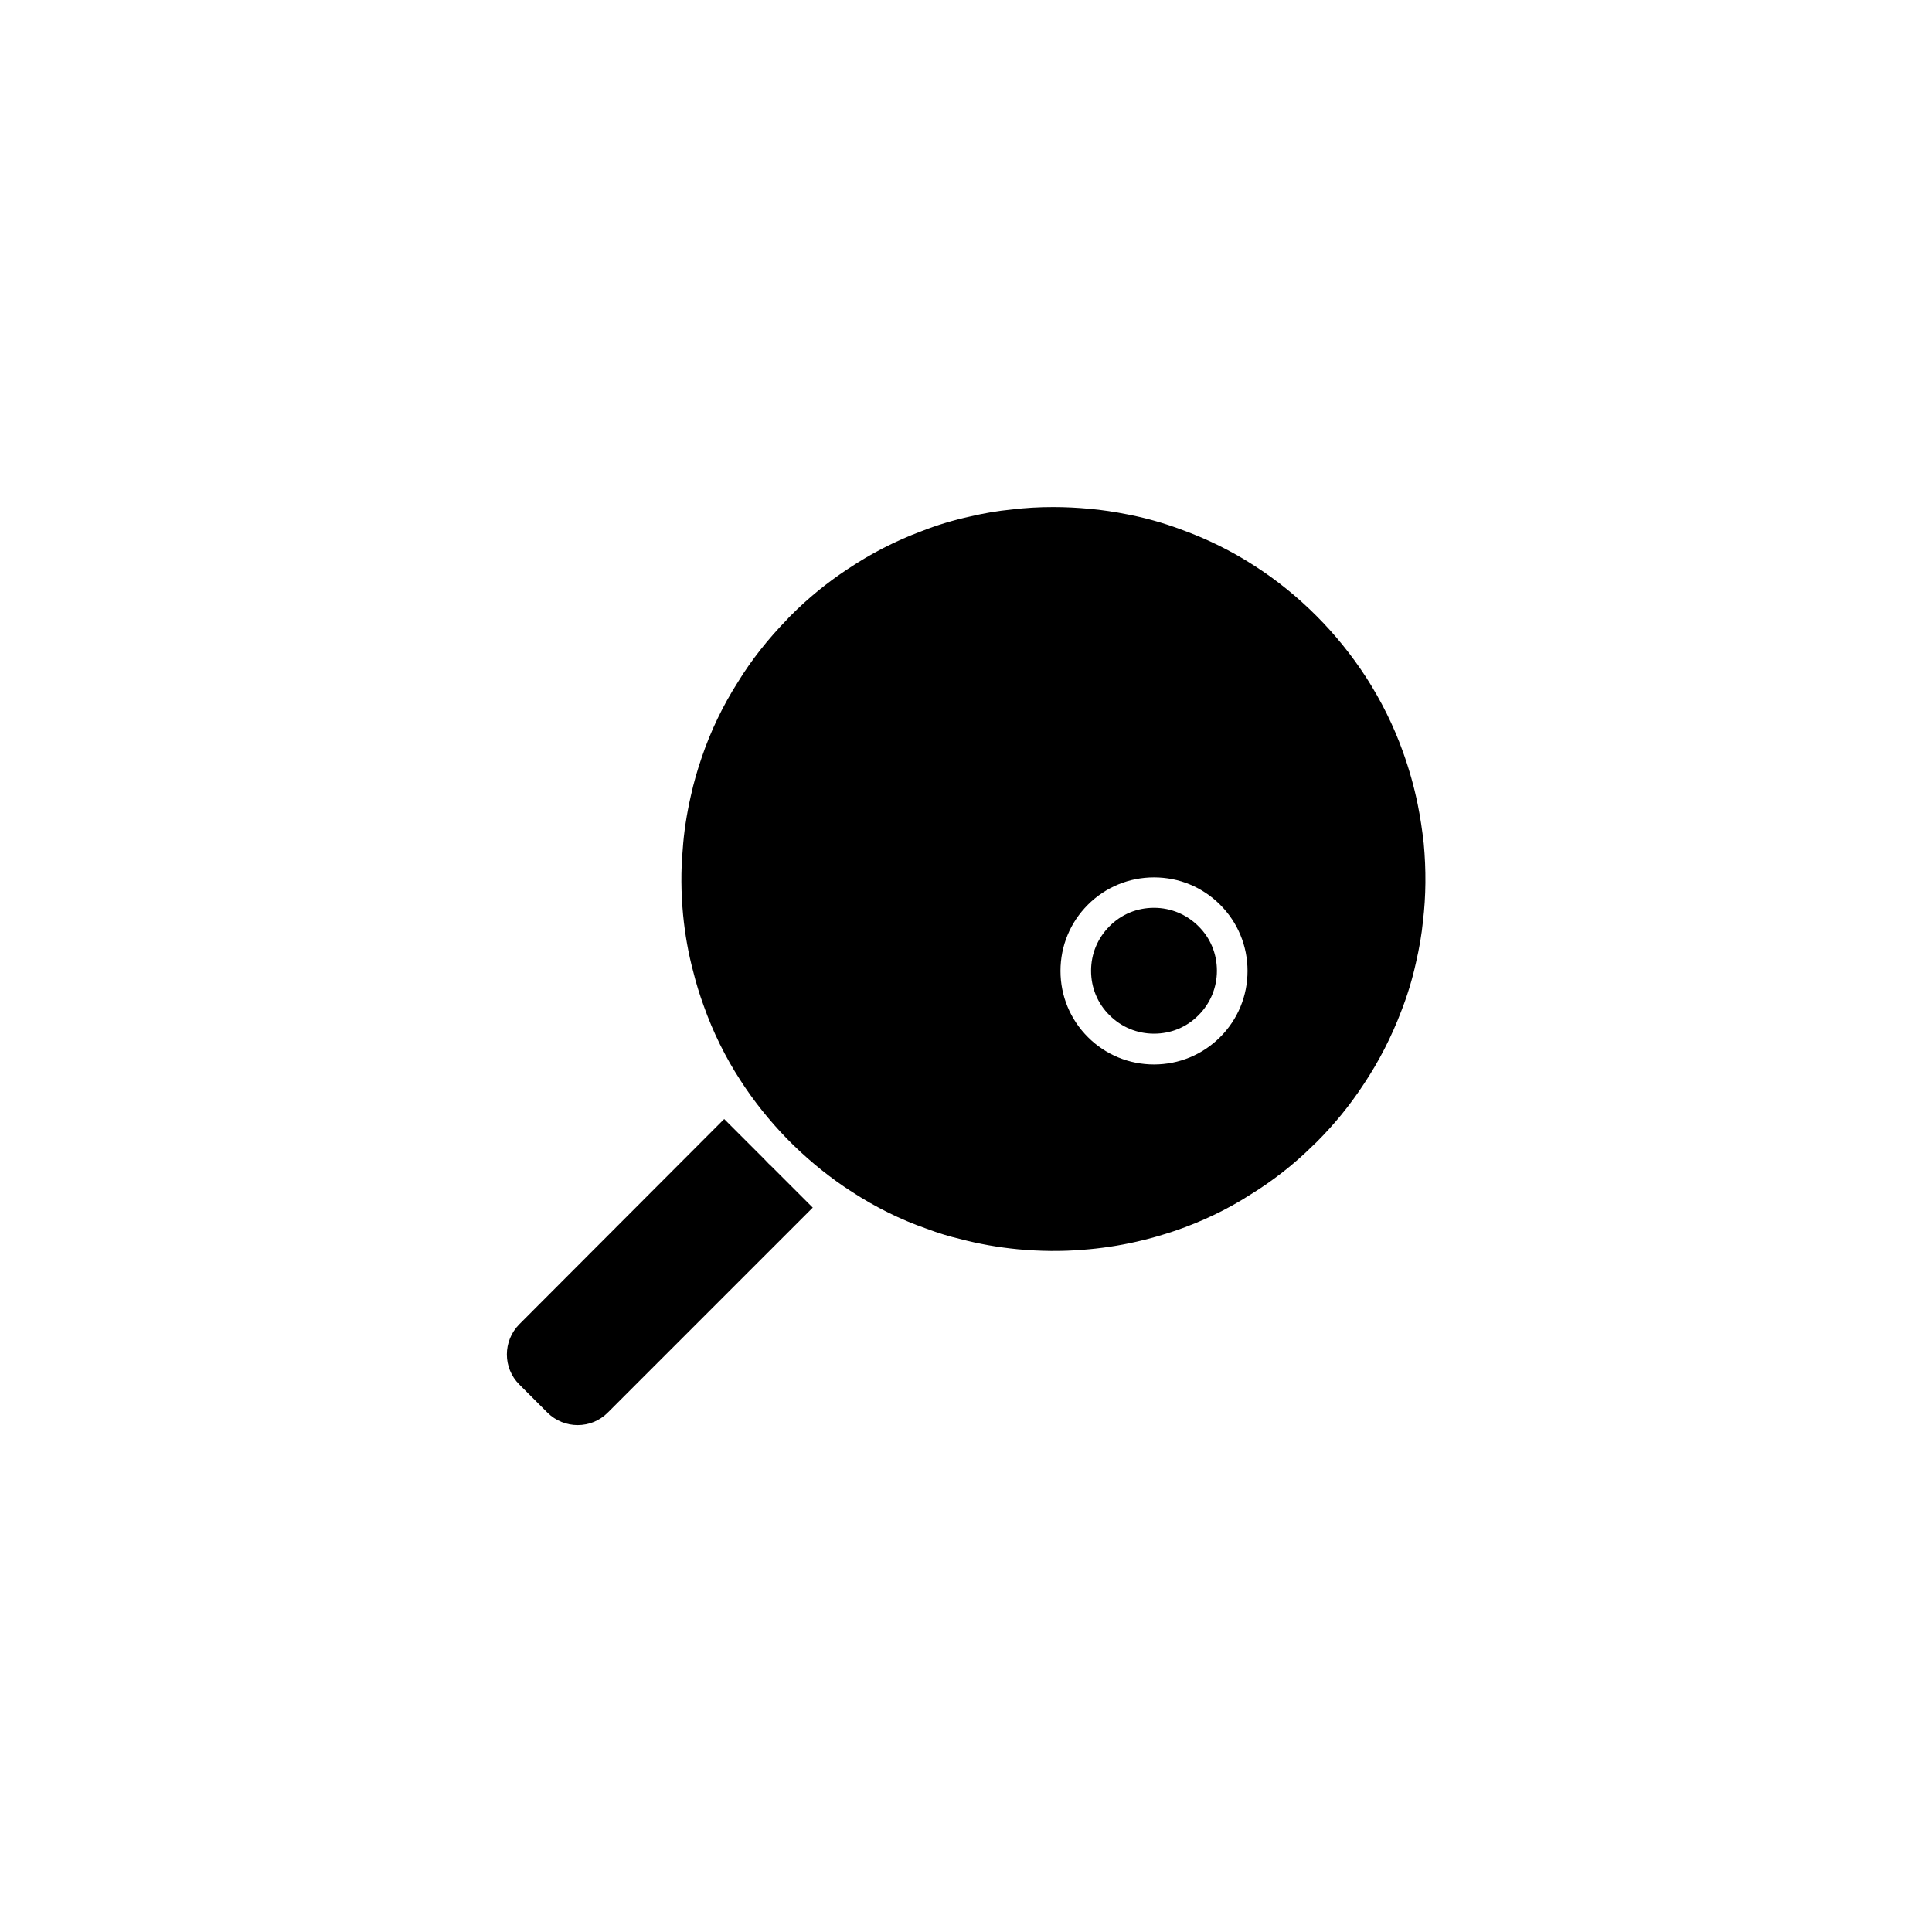 <?xml version="1.0" encoding="UTF-8"?>
<!-- Uploaded to: ICON Repo, www.iconrepo.com, Generator: ICON Repo Mixer Tools -->
<svg fill="#000000" width="800px" height="800px" version="1.1" viewBox="144 144 512 512" xmlns="http://www.w3.org/2000/svg">
 <g>
  <path d="m449.82 384.58c-4.484 0-8.664 1.715-11.789 4.887-3.176 3.176-4.887 7.356-4.887 11.789 0 4.484 1.715 8.664 4.887 11.789 3.176 3.176 7.356 4.887 11.789 4.887 4.484 0 8.664-1.715 11.789-4.887 3.176-3.176 4.887-7.356 4.887-11.789 0-4.484-1.715-8.664-4.887-11.789-3.121-3.125-7.305-4.887-11.789-4.887z"/>
  <path d="m347.65 452.34c-0.301-0.301-0.605-0.656-0.957-1.008l-10.781-10.781-54.262 54.363c-4.434 4.434-4.434 11.637 0 16.02l7.406 7.406c4.434 4.434 11.637 4.434 16.02 0l54.312-54.312-10.781-10.781c-0.301-0.301-0.656-0.602-0.957-0.906z"/>
  <path d="m519.7 357.12c-0.957-4.684-2.266-9.32-3.879-13.805-2.469-6.953-5.793-13.602-9.773-19.801-3.828-5.894-8.262-11.387-13.199-16.324s-10.43-9.422-16.324-13.199c-6.195-4.031-12.898-7.305-19.801-9.773-4.484-1.664-9.117-2.973-13.805-3.879-3.527-0.707-6.902-1.211-10.277-1.512-3.223-0.301-6.398-0.453-9.523-0.453-3.777 0-7.457 0.203-11.082 0.656-3.629 0.352-7.203 0.957-11.035 1.863-4.383 0.957-8.715 2.266-12.797 3.879-6.902 2.57-13.453 5.945-19.547 10.027-5.441 3.578-10.578 7.758-15.266 12.496-0.25 0.25-0.504 0.504-0.707 0.754-5.188 5.34-9.574 10.883-13.148 16.727-3.981 6.246-7.203 12.949-9.574 19.949-1.16 3.375-2.117 6.699-2.871 10.125-1.109 4.887-1.863 9.672-2.168 14.359-0.504 5.543-0.453 11.336 0.102 17.23 0.504 5.188 1.41 10.328 2.719 15.164 0.707 2.871 1.613 5.844 2.719 8.867 2.469 7.004 5.742 13.652 9.773 19.852 3.527 5.492 7.656 10.629 12.242 15.367l1.914 1.914c4.734 4.586 9.875 8.715 15.367 12.242 6.195 4.031 12.848 7.356 19.801 9.773 3.074 1.16 6.047 2.066 8.867 2.719 4.938 1.309 10.078 2.215 15.266 2.719 5.945 0.555 11.688 0.605 17.18 0.152 4.734-0.352 9.574-1.059 14.41-2.168 3.375-0.754 6.801-1.762 10.125-2.871 7.055-2.418 13.754-5.594 19.949-9.574 5.894-3.629 11.488-7.961 16.574-13 0.453-0.402 0.707-0.656 0.957-0.906 4.734-4.734 8.918-9.875 12.445-15.266 4.082-6.098 7.457-12.695 10.027-19.496 1.613-4.133 2.922-8.414 3.879-12.797 0.906-3.879 1.512-7.457 1.863-10.984 0.805-6.699 0.855-13.602 0.203-20.656-0.395-3.469-0.898-6.894-1.605-10.371zm-52.344 61.715c-4.684 4.684-10.934 7.254-17.531 7.254-6.602 0-12.848-2.57-17.531-7.254s-7.254-10.934-7.254-17.531c0-6.602 2.57-12.848 7.254-17.531s10.934-7.254 17.531-7.254c6.648 0 12.848 2.57 17.531 7.254s7.254 10.934 7.254 17.531c0 6.602-2.57 12.848-7.254 17.531z"/>
 </g>
</svg>